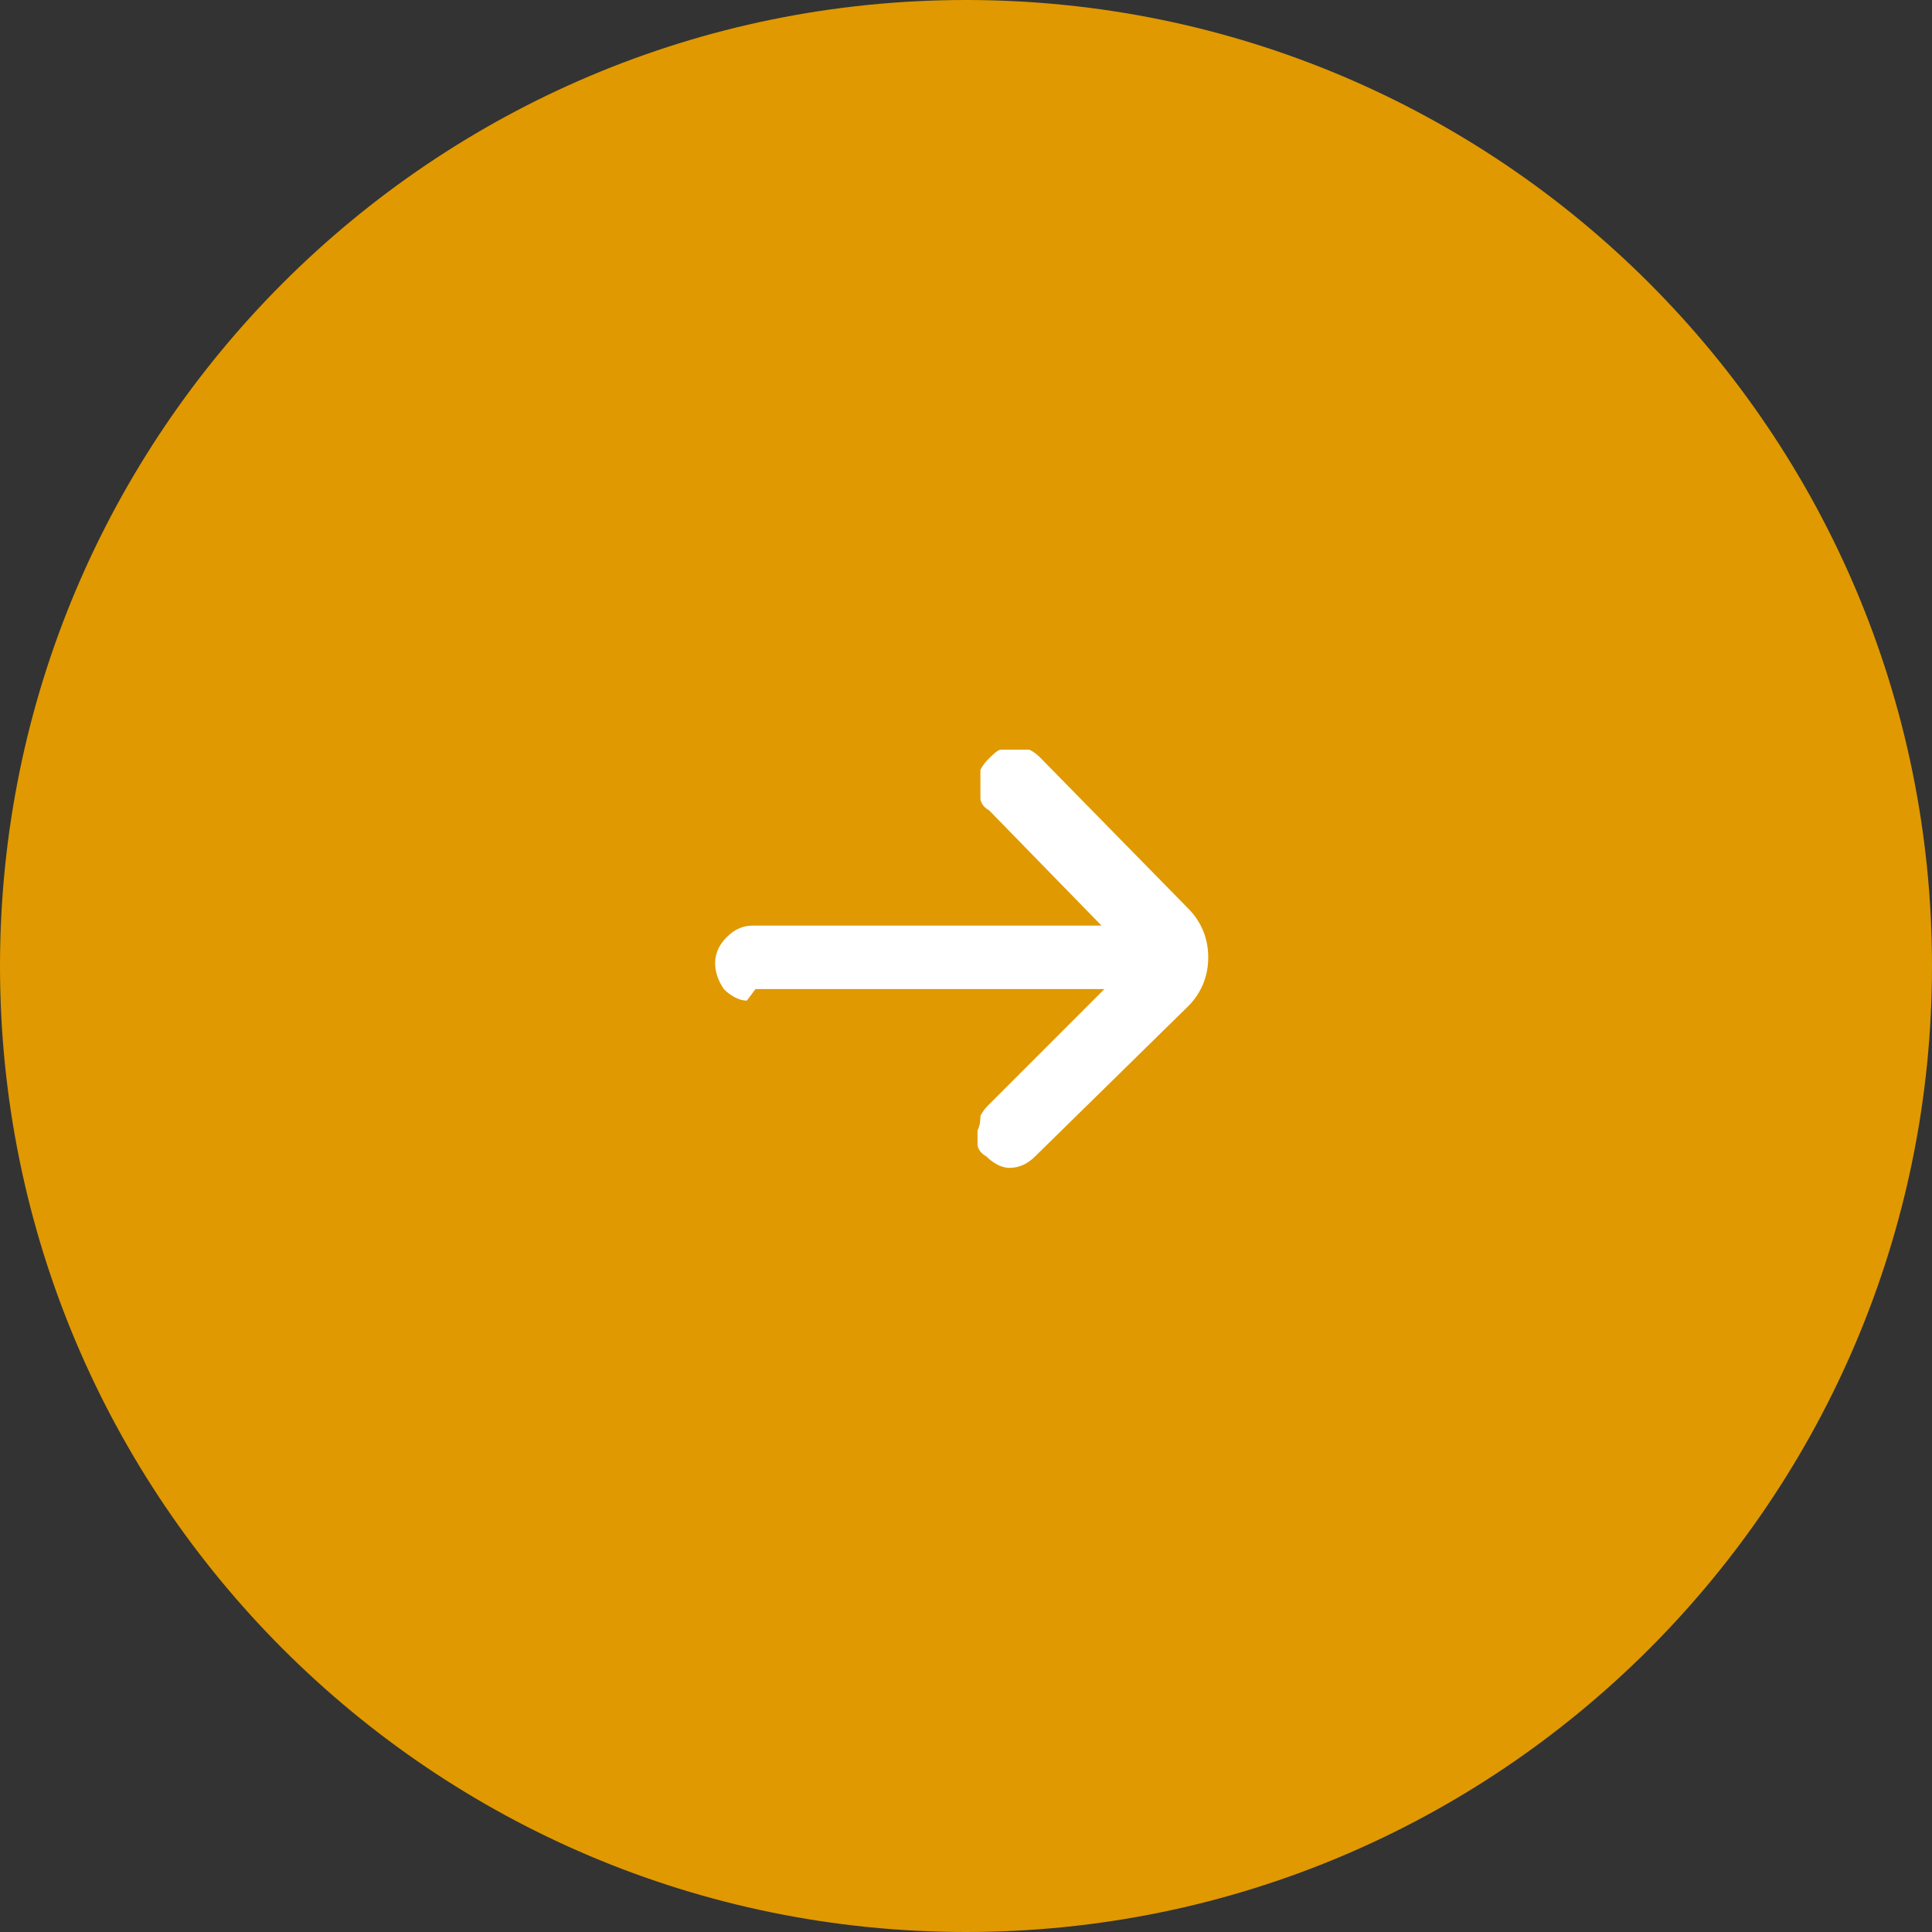 <?xml version="1.0" encoding="UTF-8"?>
<svg id="Calque_1" xmlns="http://www.w3.org/2000/svg" version="1.1" viewBox="0 0 67 67">
  <rect x="0" y="0" width="67" height="67" fill="#333333" stroke="none"/>
  <!-- Generator: Adobe Illustrator 29.7.1, SVG Export Plug-In . SVG Version: 2.1.1 Build 8)  -->
  <defs>
    <style>
      .st0 {
        fill: #fff;
      }

      .st1 {
        fill: #e09900;
      }
    </style>
  </defs>
  <path class="st1" d="M33.5,0h0C52,0,67,15,67,33.5h0c0,18.5-15,33.5-33.5,33.5h0C15,67,0,52,0,33.5h0C0,15,15,0,33.5,0Z"/>
  <path class="st0" d="M26.2,34.3h12.1l-4,4c-.1.1-.2.2-.3.4,0,.1,0,.3-.1.5,0,.2,0,.3,0,.5,0,.1.1.3.3.4.2.2.5.4.8.4s.6-.1.9-.4l5.3-5.2c.5-.5.7-1.1.7-1.7,0-.6-.2-1.2-.7-1.7l-5.1-5.2c-.1-.1-.2-.2-.4-.3-.1,0-.3,0-.5,0-.2,0-.3,0-.5,0-.1,0-.3.2-.4.3-.1.1-.2.2-.3.4,0,.1,0,.3,0,.5s0,.3,0,.5c0,.1.1.3.3.4l3.9,4h-12.1c-.3,0-.6.1-.9.4-.2.2-.4.5-.4.9,0,.3.1.6.3.9.2.2.5.4.8.4Z"/>
</svg>